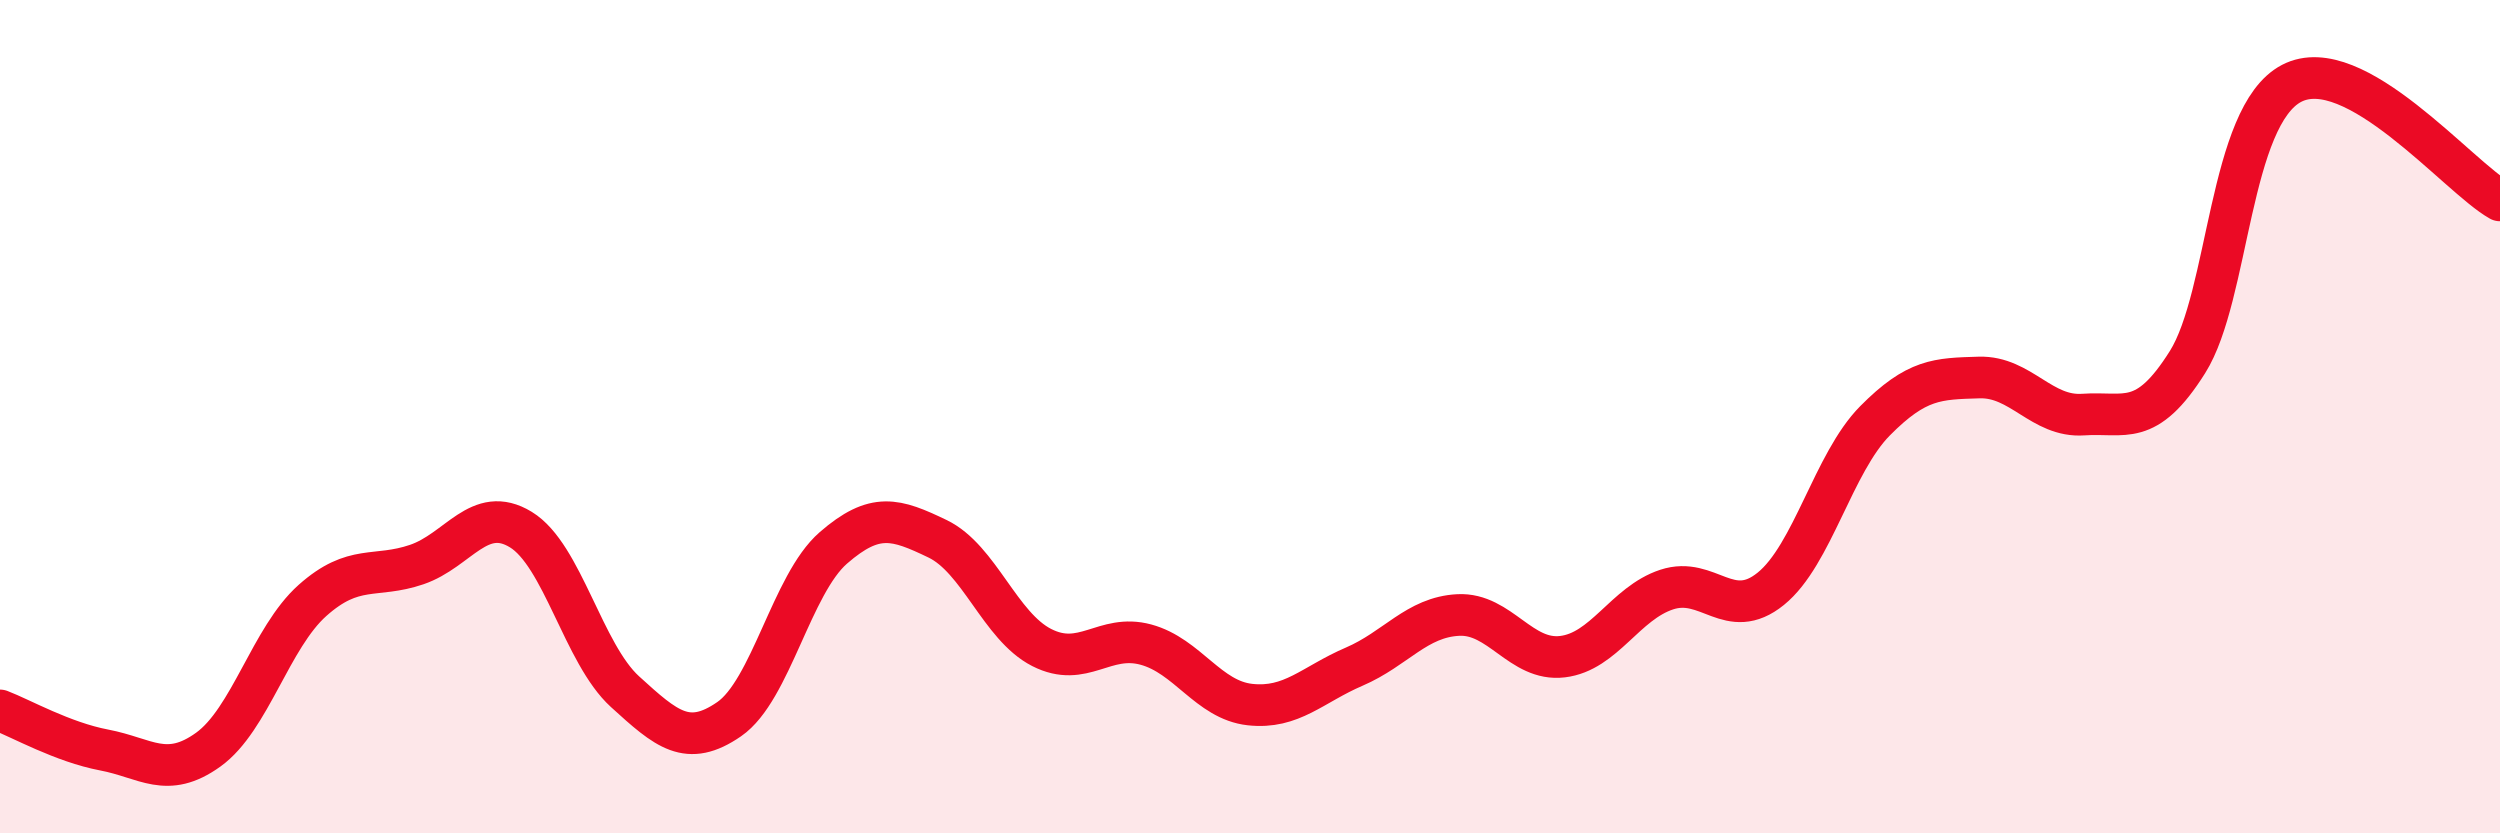 
    <svg width="60" height="20" viewBox="0 0 60 20" xmlns="http://www.w3.org/2000/svg">
      <path
        d="M 0,17.05 C 0.5,17.24 1.5,17.81 2.5,18 C 3.5,18.19 4,18.71 5,17.99 C 6,17.27 6.5,15.3 7.5,14.41 C 8.5,13.52 9,13.89 10,13.55 C 11,13.21 11.5,12.1 12.5,12.71 C 13.5,13.32 14,15.69 15,16.6 C 16,17.51 16.5,17.95 17.5,17.26 C 18.5,16.57 19,14.02 20,13.15 C 21,12.28 21.5,12.45 22.5,12.93 C 23.5,13.41 24,15.03 25,15.54 C 26,16.05 26.5,15.2 27.5,15.47 C 28.5,15.74 29,16.8 30,16.91 C 31,17.02 31.5,16.43 32.5,16 C 33.5,15.57 34,14.81 35,14.76 C 36,14.71 36.5,15.88 37.5,15.76 C 38.5,15.64 39,14.48 40,14.15 C 41,13.82 41.5,14.94 42.5,14.13 C 43.5,13.32 44,11.11 45,10.1 C 46,9.09 46.5,9.09 47.5,9.06 C 48.5,9.03 49,10.02 50,9.95 C 51,9.88 51.5,10.28 52.5,8.69 C 53.5,7.1 53.5,2.78 55,2 C 56.5,1.22 59,4.25 60,4.81L60 20L0 20Z"
        fill="#EB0A25"
        opacity="0.1"
        stroke-linecap="round"
        stroke-linejoin="round"
      />
      <path
        d="M 0,17.05 C 0.5,17.24 1.5,17.81 2.5,18 C 3.5,18.19 4,18.71 5,17.99 C 6,17.27 6.5,15.3 7.5,14.41 C 8.5,13.52 9,13.89 10,13.55 C 11,13.21 11.5,12.1 12.5,12.71 C 13.5,13.32 14,15.69 15,16.6 C 16,17.51 16.5,17.95 17.5,17.26 C 18.5,16.57 19,14.02 20,13.15 C 21,12.28 21.5,12.45 22.5,12.93 C 23.5,13.41 24,15.03 25,15.54 C 26,16.05 26.5,15.2 27.5,15.47 C 28.5,15.74 29,16.8 30,16.91 C 31,17.02 31.5,16.43 32.5,16 C 33.5,15.57 34,14.81 35,14.76 C 36,14.71 36.5,15.88 37.5,15.76 C 38.5,15.64 39,14.48 40,14.15 C 41,13.82 41.5,14.94 42.5,14.13 C 43.5,13.32 44,11.11 45,10.1 C 46,9.09 46.5,9.09 47.5,9.06 C 48.5,9.03 49,10.02 50,9.95 C 51,9.88 51.5,10.28 52.5,8.69 C 53.5,7.1 53.5,2.78 55,2 C 56.5,1.22 59,4.25 60,4.81"
        stroke="#EB0A25"
        stroke-width="1"
        fill="none"
        stroke-linecap="round"
        stroke-linejoin="round"
      />
    </svg>
  